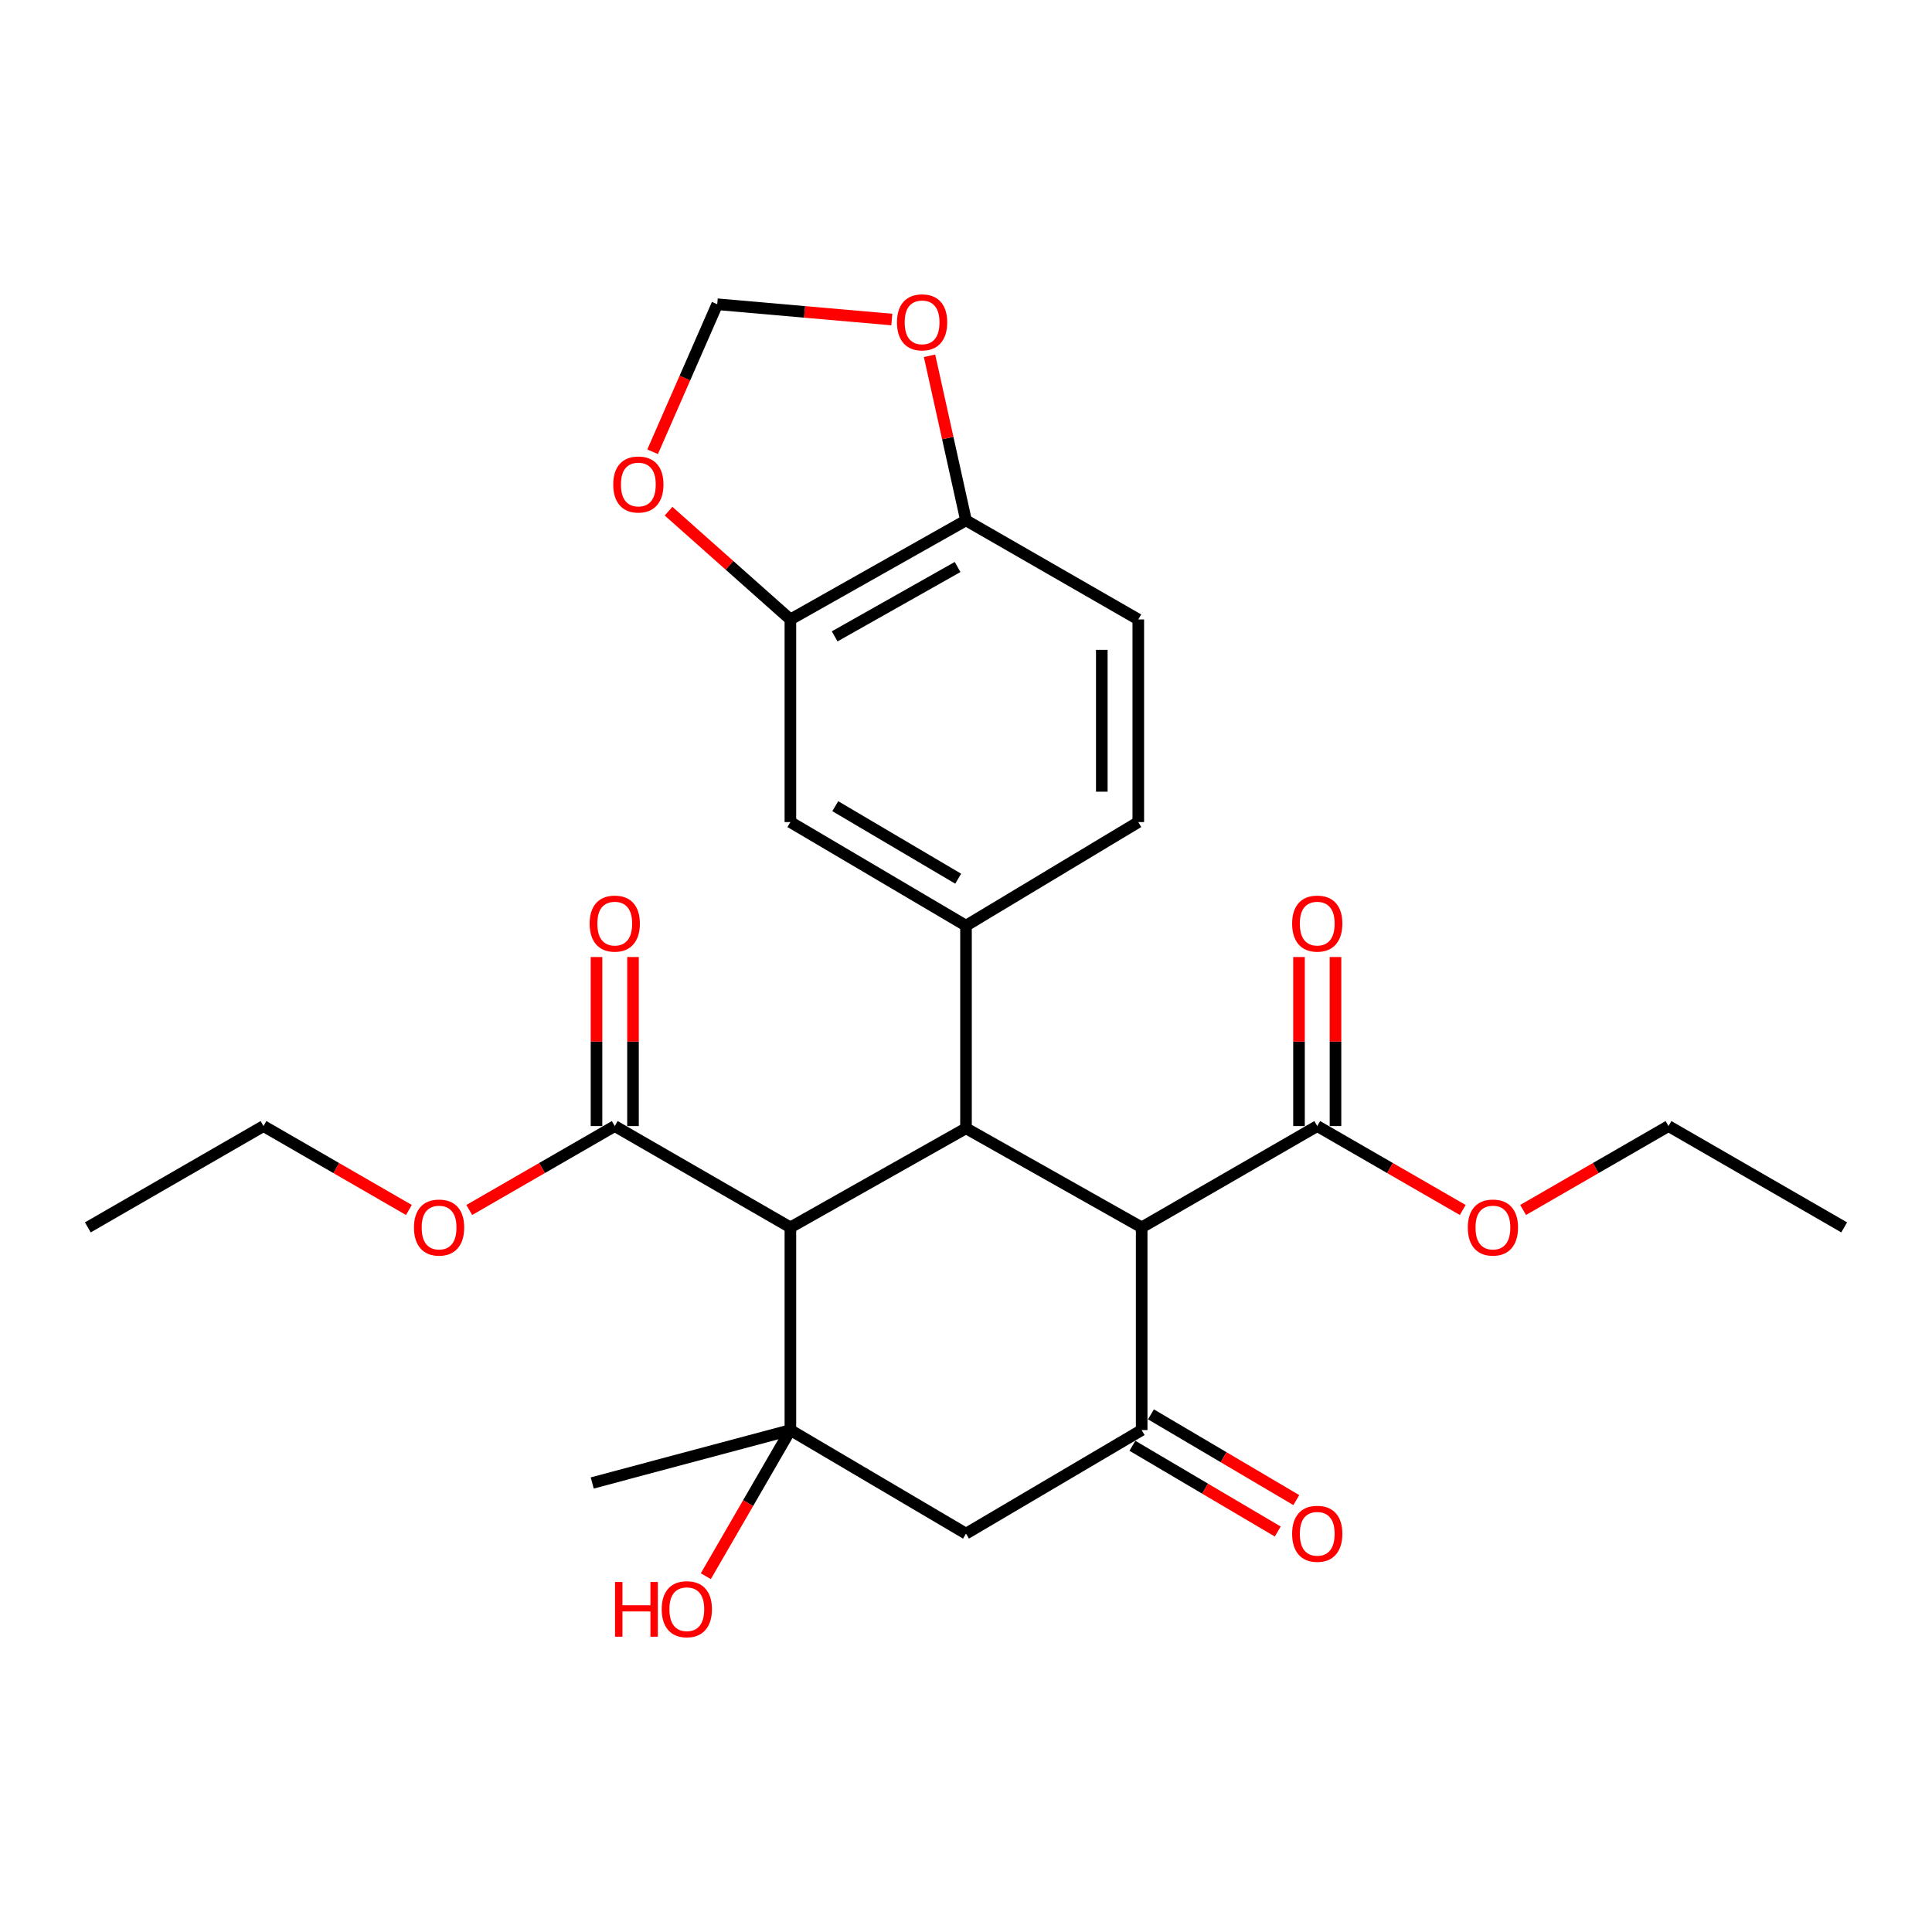 <?xml version='1.0' encoding='iso-8859-1'?>
<svg version='1.1' baseProfile='full'
              xmlns='http://www.w3.org/2000/svg'
                      xmlns:rdkit='http://www.rdkit.org/xml'
                      xmlns:xlink='http://www.w3.org/1999/xlink'
                  xml:space='preserve'
width='1000px' height='1000px' viewBox='0 0 1000 1000'>
<!-- END OF HEADER -->
<rect style='opacity:1.0;fill:#FFFFFF;stroke:none' width='1000' height='1000' x='0' y='0'> </rect>
<path class='bond-0' d='M 500,583.997 L 409.104,635.295' style='fill:none;fill-rule:evenodd;stroke:#000000;stroke-width:6px;stroke-linecap:butt;stroke-linejoin:miter;stroke-opacity:1' />
<path class='bond-1' d='M 500,583.997 L 590.928,635.295' style='fill:none;fill-rule:evenodd;stroke:#000000;stroke-width:6px;stroke-linecap:butt;stroke-linejoin:miter;stroke-opacity:1' />
<path class='bond-4' d='M 500,583.997 L 500,479.125' style='fill:none;fill-rule:evenodd;stroke:#000000;stroke-width:6px;stroke-linecap:butt;stroke-linejoin:miter;stroke-opacity:1' />
<path class='bond-2' d='M 409.104,635.295 L 409.104,740.199' style='fill:none;fill-rule:evenodd;stroke:#000000;stroke-width:6px;stroke-linecap:butt;stroke-linejoin:miter;stroke-opacity:1' />
<path class='bond-6' d='M 409.104,635.295 L 318.197,582.853' style='fill:none;fill-rule:evenodd;stroke:#000000;stroke-width:6px;stroke-linecap:butt;stroke-linejoin:miter;stroke-opacity:1' />
<path class='bond-3' d='M 590.928,635.295 L 590.928,740.199' style='fill:none;fill-rule:evenodd;stroke:#000000;stroke-width:6px;stroke-linecap:butt;stroke-linejoin:miter;stroke-opacity:1' />
<path class='bond-7' d='M 590.928,635.295 L 681.803,582.853' style='fill:none;fill-rule:evenodd;stroke:#000000;stroke-width:6px;stroke-linecap:butt;stroke-linejoin:miter;stroke-opacity:1' />
<path class='bond-19' d='M 409.104,740.199 L 387.218,778.02' style='fill:none;fill-rule:evenodd;stroke:#000000;stroke-width:6px;stroke-linecap:butt;stroke-linejoin:miter;stroke-opacity:1' />
<path class='bond-19' d='M 387.218,778.02 L 365.332,815.841' style='fill:none;fill-rule:evenodd;stroke:#FF0000;stroke-width:6px;stroke-linecap:butt;stroke-linejoin:miter;stroke-opacity:1' />
<path class='bond-22' d='M 409.104,740.199 L 306.539,767.584' style='fill:none;fill-rule:evenodd;stroke:#000000;stroke-width:6px;stroke-linecap:butt;stroke-linejoin:miter;stroke-opacity:1' />
<path class='bond-27' d='M 409.104,740.199 L 500,793.805' style='fill:none;fill-rule:evenodd;stroke:#000000;stroke-width:6px;stroke-linecap:butt;stroke-linejoin:miter;stroke-opacity:1' />
<path class='bond-5' d='M 590.928,740.199 L 500,793.805' style='fill:none;fill-rule:evenodd;stroke:#000000;stroke-width:6px;stroke-linecap:butt;stroke-linejoin:miter;stroke-opacity:1' />
<path class='bond-13' d='M 586.13,748.332 L 623.749,770.523' style='fill:none;fill-rule:evenodd;stroke:#000000;stroke-width:6px;stroke-linecap:butt;stroke-linejoin:miter;stroke-opacity:1' />
<path class='bond-13' d='M 623.749,770.523 L 661.368,792.714' style='fill:none;fill-rule:evenodd;stroke:#FF0000;stroke-width:6px;stroke-linecap:butt;stroke-linejoin:miter;stroke-opacity:1' />
<path class='bond-13' d='M 595.726,732.065 L 633.345,754.256' style='fill:none;fill-rule:evenodd;stroke:#000000;stroke-width:6px;stroke-linecap:butt;stroke-linejoin:miter;stroke-opacity:1' />
<path class='bond-13' d='M 633.345,754.256 L 670.964,776.447' style='fill:none;fill-rule:evenodd;stroke:#FF0000;stroke-width:6px;stroke-linecap:butt;stroke-linejoin:miter;stroke-opacity:1' />
<path class='bond-8' d='M 500,479.125 L 409.104,425.508' style='fill:none;fill-rule:evenodd;stroke:#000000;stroke-width:6px;stroke-linecap:butt;stroke-linejoin:miter;stroke-opacity:1' />
<path class='bond-8' d='M 495.961,454.815 L 432.333,417.283' style='fill:none;fill-rule:evenodd;stroke:#000000;stroke-width:6px;stroke-linecap:butt;stroke-linejoin:miter;stroke-opacity:1' />
<path class='bond-14' d='M 500,479.125 L 589.176,425.508' style='fill:none;fill-rule:evenodd;stroke:#000000;stroke-width:6px;stroke-linecap:butt;stroke-linejoin:miter;stroke-opacity:1' />
<path class='bond-16' d='M 327.64,582.853 L 327.64,539.103' style='fill:none;fill-rule:evenodd;stroke:#000000;stroke-width:6px;stroke-linecap:butt;stroke-linejoin:miter;stroke-opacity:1' />
<path class='bond-16' d='M 327.64,539.103 L 327.64,495.352' style='fill:none;fill-rule:evenodd;stroke:#FF0000;stroke-width:6px;stroke-linecap:butt;stroke-linejoin:miter;stroke-opacity:1' />
<path class='bond-16' d='M 308.753,582.853 L 308.753,539.103' style='fill:none;fill-rule:evenodd;stroke:#000000;stroke-width:6px;stroke-linecap:butt;stroke-linejoin:miter;stroke-opacity:1' />
<path class='bond-16' d='M 308.753,539.103 L 308.753,495.352' style='fill:none;fill-rule:evenodd;stroke:#FF0000;stroke-width:6px;stroke-linecap:butt;stroke-linejoin:miter;stroke-opacity:1' />
<path class='bond-21' d='M 318.197,582.853 L 280.545,604.569' style='fill:none;fill-rule:evenodd;stroke:#000000;stroke-width:6px;stroke-linecap:butt;stroke-linejoin:miter;stroke-opacity:1' />
<path class='bond-21' d='M 280.545,604.569 L 242.893,626.284' style='fill:none;fill-rule:evenodd;stroke:#FF0000;stroke-width:6px;stroke-linecap:butt;stroke-linejoin:miter;stroke-opacity:1' />
<path class='bond-17' d='M 691.247,582.853 L 691.247,539.103' style='fill:none;fill-rule:evenodd;stroke:#000000;stroke-width:6px;stroke-linecap:butt;stroke-linejoin:miter;stroke-opacity:1' />
<path class='bond-17' d='M 691.247,539.103 L 691.247,495.352' style='fill:none;fill-rule:evenodd;stroke:#FF0000;stroke-width:6px;stroke-linecap:butt;stroke-linejoin:miter;stroke-opacity:1' />
<path class='bond-17' d='M 672.36,582.853 L 672.36,539.103' style='fill:none;fill-rule:evenodd;stroke:#000000;stroke-width:6px;stroke-linecap:butt;stroke-linejoin:miter;stroke-opacity:1' />
<path class='bond-17' d='M 672.36,539.103 L 672.36,495.352' style='fill:none;fill-rule:evenodd;stroke:#FF0000;stroke-width:6px;stroke-linecap:butt;stroke-linejoin:miter;stroke-opacity:1' />
<path class='bond-20' d='M 681.803,582.853 L 719.455,604.569' style='fill:none;fill-rule:evenodd;stroke:#000000;stroke-width:6px;stroke-linecap:butt;stroke-linejoin:miter;stroke-opacity:1' />
<path class='bond-20' d='M 719.455,604.569 L 757.107,626.284' style='fill:none;fill-rule:evenodd;stroke:#FF0000;stroke-width:6px;stroke-linecap:butt;stroke-linejoin:miter;stroke-opacity:1' />
<path class='bond-9' d='M 409.104,425.508 L 409.104,320.625' style='fill:none;fill-rule:evenodd;stroke:#000000;stroke-width:6px;stroke-linecap:butt;stroke-linejoin:miter;stroke-opacity:1' />
<path class='bond-11' d='M 409.104,320.625 L 377.573,292.604' style='fill:none;fill-rule:evenodd;stroke:#000000;stroke-width:6px;stroke-linecap:butt;stroke-linejoin:miter;stroke-opacity:1' />
<path class='bond-11' d='M 377.573,292.604 L 346.042,264.584' style='fill:none;fill-rule:evenodd;stroke:#FF0000;stroke-width:6px;stroke-linecap:butt;stroke-linejoin:miter;stroke-opacity:1' />
<path class='bond-28' d='M 409.104,320.625 L 500,269.338' style='fill:none;fill-rule:evenodd;stroke:#000000;stroke-width:6px;stroke-linecap:butt;stroke-linejoin:miter;stroke-opacity:1' />
<path class='bond-28' d='M 432.019,329.381 L 495.647,293.479' style='fill:none;fill-rule:evenodd;stroke:#000000;stroke-width:6px;stroke-linecap:butt;stroke-linejoin:miter;stroke-opacity:1' />
<path class='bond-10' d='M 500,269.338 L 589.176,320.625' style='fill:none;fill-rule:evenodd;stroke:#000000;stroke-width:6px;stroke-linecap:butt;stroke-linejoin:miter;stroke-opacity:1' />
<path class='bond-12' d='M 500,269.338 L 490.563,226.744' style='fill:none;fill-rule:evenodd;stroke:#000000;stroke-width:6px;stroke-linecap:butt;stroke-linejoin:miter;stroke-opacity:1' />
<path class='bond-12' d='M 490.563,226.744 L 481.125,184.149' style='fill:none;fill-rule:evenodd;stroke:#FF0000;stroke-width:6px;stroke-linecap:butt;stroke-linejoin:miter;stroke-opacity:1' />
<path class='bond-15' d='M 337.796,233.828 L 354.516,195.653' style='fill:none;fill-rule:evenodd;stroke:#FF0000;stroke-width:6px;stroke-linecap:butt;stroke-linejoin:miter;stroke-opacity:1' />
<path class='bond-15' d='M 354.516,195.653 L 371.236,157.477' style='fill:none;fill-rule:evenodd;stroke:#000000;stroke-width:6px;stroke-linecap:butt;stroke-linejoin:miter;stroke-opacity:1' />
<path class='bond-29' d='M 461.612,165.391 L 416.424,161.434' style='fill:none;fill-rule:evenodd;stroke:#FF0000;stroke-width:6px;stroke-linecap:butt;stroke-linejoin:miter;stroke-opacity:1' />
<path class='bond-29' d='M 416.424,161.434 L 371.236,157.477' style='fill:none;fill-rule:evenodd;stroke:#000000;stroke-width:6px;stroke-linecap:butt;stroke-linejoin:miter;stroke-opacity:1' />
<path class='bond-18' d='M 589.176,425.508 L 589.176,320.625' style='fill:none;fill-rule:evenodd;stroke:#000000;stroke-width:6px;stroke-linecap:butt;stroke-linejoin:miter;stroke-opacity:1' />
<path class='bond-18' d='M 570.289,409.775 L 570.289,336.357' style='fill:none;fill-rule:evenodd;stroke:#000000;stroke-width:6px;stroke-linecap:butt;stroke-linejoin:miter;stroke-opacity:1' />
<path class='bond-23' d='M 788.355,626.28 L 825.986,604.567' style='fill:none;fill-rule:evenodd;stroke:#FF0000;stroke-width:6px;stroke-linecap:butt;stroke-linejoin:miter;stroke-opacity:1' />
<path class='bond-23' d='M 825.986,604.567 L 863.617,582.853' style='fill:none;fill-rule:evenodd;stroke:#000000;stroke-width:6px;stroke-linecap:butt;stroke-linejoin:miter;stroke-opacity:1' />
<path class='bond-24' d='M 211.645,626.28 L 174.014,604.567' style='fill:none;fill-rule:evenodd;stroke:#FF0000;stroke-width:6px;stroke-linecap:butt;stroke-linejoin:miter;stroke-opacity:1' />
<path class='bond-24' d='M 174.014,604.567 L 136.383,582.853' style='fill:none;fill-rule:evenodd;stroke:#000000;stroke-width:6px;stroke-linecap:butt;stroke-linejoin:miter;stroke-opacity:1' />
<path class='bond-25' d='M 863.617,582.853 L 954.545,635.295' style='fill:none;fill-rule:evenodd;stroke:#000000;stroke-width:6px;stroke-linecap:butt;stroke-linejoin:miter;stroke-opacity:1' />
<path class='bond-26' d='M 136.383,582.853 L 45.455,635.295' style='fill:none;fill-rule:evenodd;stroke:#000000;stroke-width:6px;stroke-linecap:butt;stroke-linejoin:miter;stroke-opacity:1' />
<path  class='atom-12' d='M 317.41 250.772
Q 317.41 243.972, 320.77 240.172
Q 324.13 236.372, 330.41 236.372
Q 336.69 236.372, 340.05 240.172
Q 343.41 243.972, 343.41 250.772
Q 343.41 257.652, 340.01 261.572
Q 336.61 265.452, 330.41 265.452
Q 324.17 265.452, 320.77 261.572
Q 317.41 257.692, 317.41 250.772
M 330.41 262.252
Q 334.73 262.252, 337.05 259.372
Q 339.41 256.452, 339.41 250.772
Q 339.41 245.212, 337.05 242.412
Q 334.73 239.572, 330.41 239.572
Q 326.09 239.572, 323.73 242.372
Q 321.41 245.172, 321.41 250.772
Q 321.41 256.492, 323.73 259.372
Q 326.09 262.252, 330.41 262.252
' fill='#FF0000'/>
<path  class='atom-13' d='M 464.273 166.843
Q 464.273 160.043, 467.633 156.243
Q 470.993 152.443, 477.273 152.443
Q 483.553 152.443, 486.913 156.243
Q 490.273 160.043, 490.273 166.843
Q 490.273 173.723, 486.873 177.643
Q 483.473 181.523, 477.273 181.523
Q 471.033 181.523, 467.633 177.643
Q 464.273 173.763, 464.273 166.843
M 477.273 178.323
Q 481.593 178.323, 483.913 175.443
Q 486.273 172.523, 486.273 166.843
Q 486.273 161.283, 483.913 158.483
Q 481.593 155.643, 477.273 155.643
Q 472.953 155.643, 470.593 158.443
Q 468.273 161.243, 468.273 166.843
Q 468.273 172.563, 470.593 175.443
Q 472.953 178.323, 477.273 178.323
' fill='#FF0000'/>
<path  class='atom-14' d='M 668.803 793.885
Q 668.803 787.085, 672.163 783.285
Q 675.523 779.485, 681.803 779.485
Q 688.083 779.485, 691.443 783.285
Q 694.803 787.085, 694.803 793.885
Q 694.803 800.765, 691.403 804.685
Q 688.003 808.565, 681.803 808.565
Q 675.563 808.565, 672.163 804.685
Q 668.803 800.805, 668.803 793.885
M 681.803 805.365
Q 686.123 805.365, 688.443 802.485
Q 690.803 799.565, 690.803 793.885
Q 690.803 788.325, 688.443 785.525
Q 686.123 782.685, 681.803 782.685
Q 677.483 782.685, 675.123 785.485
Q 672.803 788.285, 672.803 793.885
Q 672.803 799.605, 675.123 802.485
Q 677.483 805.365, 681.803 805.365
' fill='#FF0000'/>
<path  class='atom-17' d='M 305.197 478.05
Q 305.197 471.25, 308.557 467.45
Q 311.917 463.65, 318.197 463.65
Q 324.477 463.65, 327.837 467.45
Q 331.197 471.25, 331.197 478.05
Q 331.197 484.93, 327.797 488.85
Q 324.397 492.73, 318.197 492.73
Q 311.957 492.73, 308.557 488.85
Q 305.197 484.97, 305.197 478.05
M 318.197 489.53
Q 322.517 489.53, 324.837 486.65
Q 327.197 483.73, 327.197 478.05
Q 327.197 472.49, 324.837 469.69
Q 322.517 466.85, 318.197 466.85
Q 313.877 466.85, 311.517 469.65
Q 309.197 472.45, 309.197 478.05
Q 309.197 483.77, 311.517 486.65
Q 313.877 489.53, 318.197 489.53
' fill='#FF0000'/>
<path  class='atom-18' d='M 668.803 478.05
Q 668.803 471.25, 672.163 467.45
Q 675.523 463.65, 681.803 463.65
Q 688.083 463.65, 691.443 467.45
Q 694.803 471.25, 694.803 478.05
Q 694.803 484.93, 691.403 488.85
Q 688.003 492.73, 681.803 492.73
Q 675.563 492.73, 672.163 488.85
Q 668.803 484.97, 668.803 478.05
M 681.803 489.53
Q 686.123 489.53, 688.443 486.65
Q 690.803 483.73, 690.803 478.05
Q 690.803 472.49, 688.443 469.69
Q 686.123 466.85, 681.803 466.85
Q 677.483 466.85, 675.123 469.65
Q 672.803 472.45, 672.803 478.05
Q 672.803 483.77, 675.123 486.65
Q 677.483 489.53, 681.803 489.53
' fill='#FF0000'/>
<path  class='atom-20' d='M 318.337 818.837
L 322.177 818.837
L 322.177 830.877
L 336.657 830.877
L 336.657 818.837
L 340.497 818.837
L 340.497 847.157
L 336.657 847.157
L 336.657 834.077
L 322.177 834.077
L 322.177 847.157
L 318.337 847.157
L 318.337 818.837
' fill='#FF0000'/>
<path  class='atom-20' d='M 342.497 832.917
Q 342.497 826.117, 345.857 822.317
Q 349.217 818.517, 355.497 818.517
Q 361.777 818.517, 365.137 822.317
Q 368.497 826.117, 368.497 832.917
Q 368.497 839.797, 365.097 843.717
Q 361.697 847.597, 355.497 847.597
Q 349.257 847.597, 345.857 843.717
Q 342.497 839.837, 342.497 832.917
M 355.497 844.397
Q 359.817 844.397, 362.137 841.517
Q 364.497 838.597, 364.497 832.917
Q 364.497 827.357, 362.137 824.557
Q 359.817 821.717, 355.497 821.717
Q 351.177 821.717, 348.817 824.517
Q 346.497 827.317, 346.497 832.917
Q 346.497 838.637, 348.817 841.517
Q 351.177 844.397, 355.497 844.397
' fill='#FF0000'/>
<path  class='atom-21' d='M 759.731 635.375
Q 759.731 628.575, 763.091 624.775
Q 766.451 620.975, 772.731 620.975
Q 779.011 620.975, 782.371 624.775
Q 785.731 628.575, 785.731 635.375
Q 785.731 642.255, 782.331 646.175
Q 778.931 650.055, 772.731 650.055
Q 766.491 650.055, 763.091 646.175
Q 759.731 642.295, 759.731 635.375
M 772.731 646.855
Q 777.051 646.855, 779.371 643.975
Q 781.731 641.055, 781.731 635.375
Q 781.731 629.815, 779.371 627.015
Q 777.051 624.175, 772.731 624.175
Q 768.411 624.175, 766.051 626.975
Q 763.731 629.775, 763.731 635.375
Q 763.731 641.095, 766.051 643.975
Q 768.411 646.855, 772.731 646.855
' fill='#FF0000'/>
<path  class='atom-22' d='M 214.269 635.375
Q 214.269 628.575, 217.629 624.775
Q 220.989 620.975, 227.269 620.975
Q 233.549 620.975, 236.909 624.775
Q 240.269 628.575, 240.269 635.375
Q 240.269 642.255, 236.869 646.175
Q 233.469 650.055, 227.269 650.055
Q 221.029 650.055, 217.629 646.175
Q 214.269 642.295, 214.269 635.375
M 227.269 646.855
Q 231.589 646.855, 233.909 643.975
Q 236.269 641.055, 236.269 635.375
Q 236.269 629.815, 233.909 627.015
Q 231.589 624.175, 227.269 624.175
Q 222.949 624.175, 220.589 626.975
Q 218.269 629.775, 218.269 635.375
Q 218.269 641.095, 220.589 643.975
Q 222.949 646.855, 227.269 646.855
' fill='#FF0000'/>
</svg>
